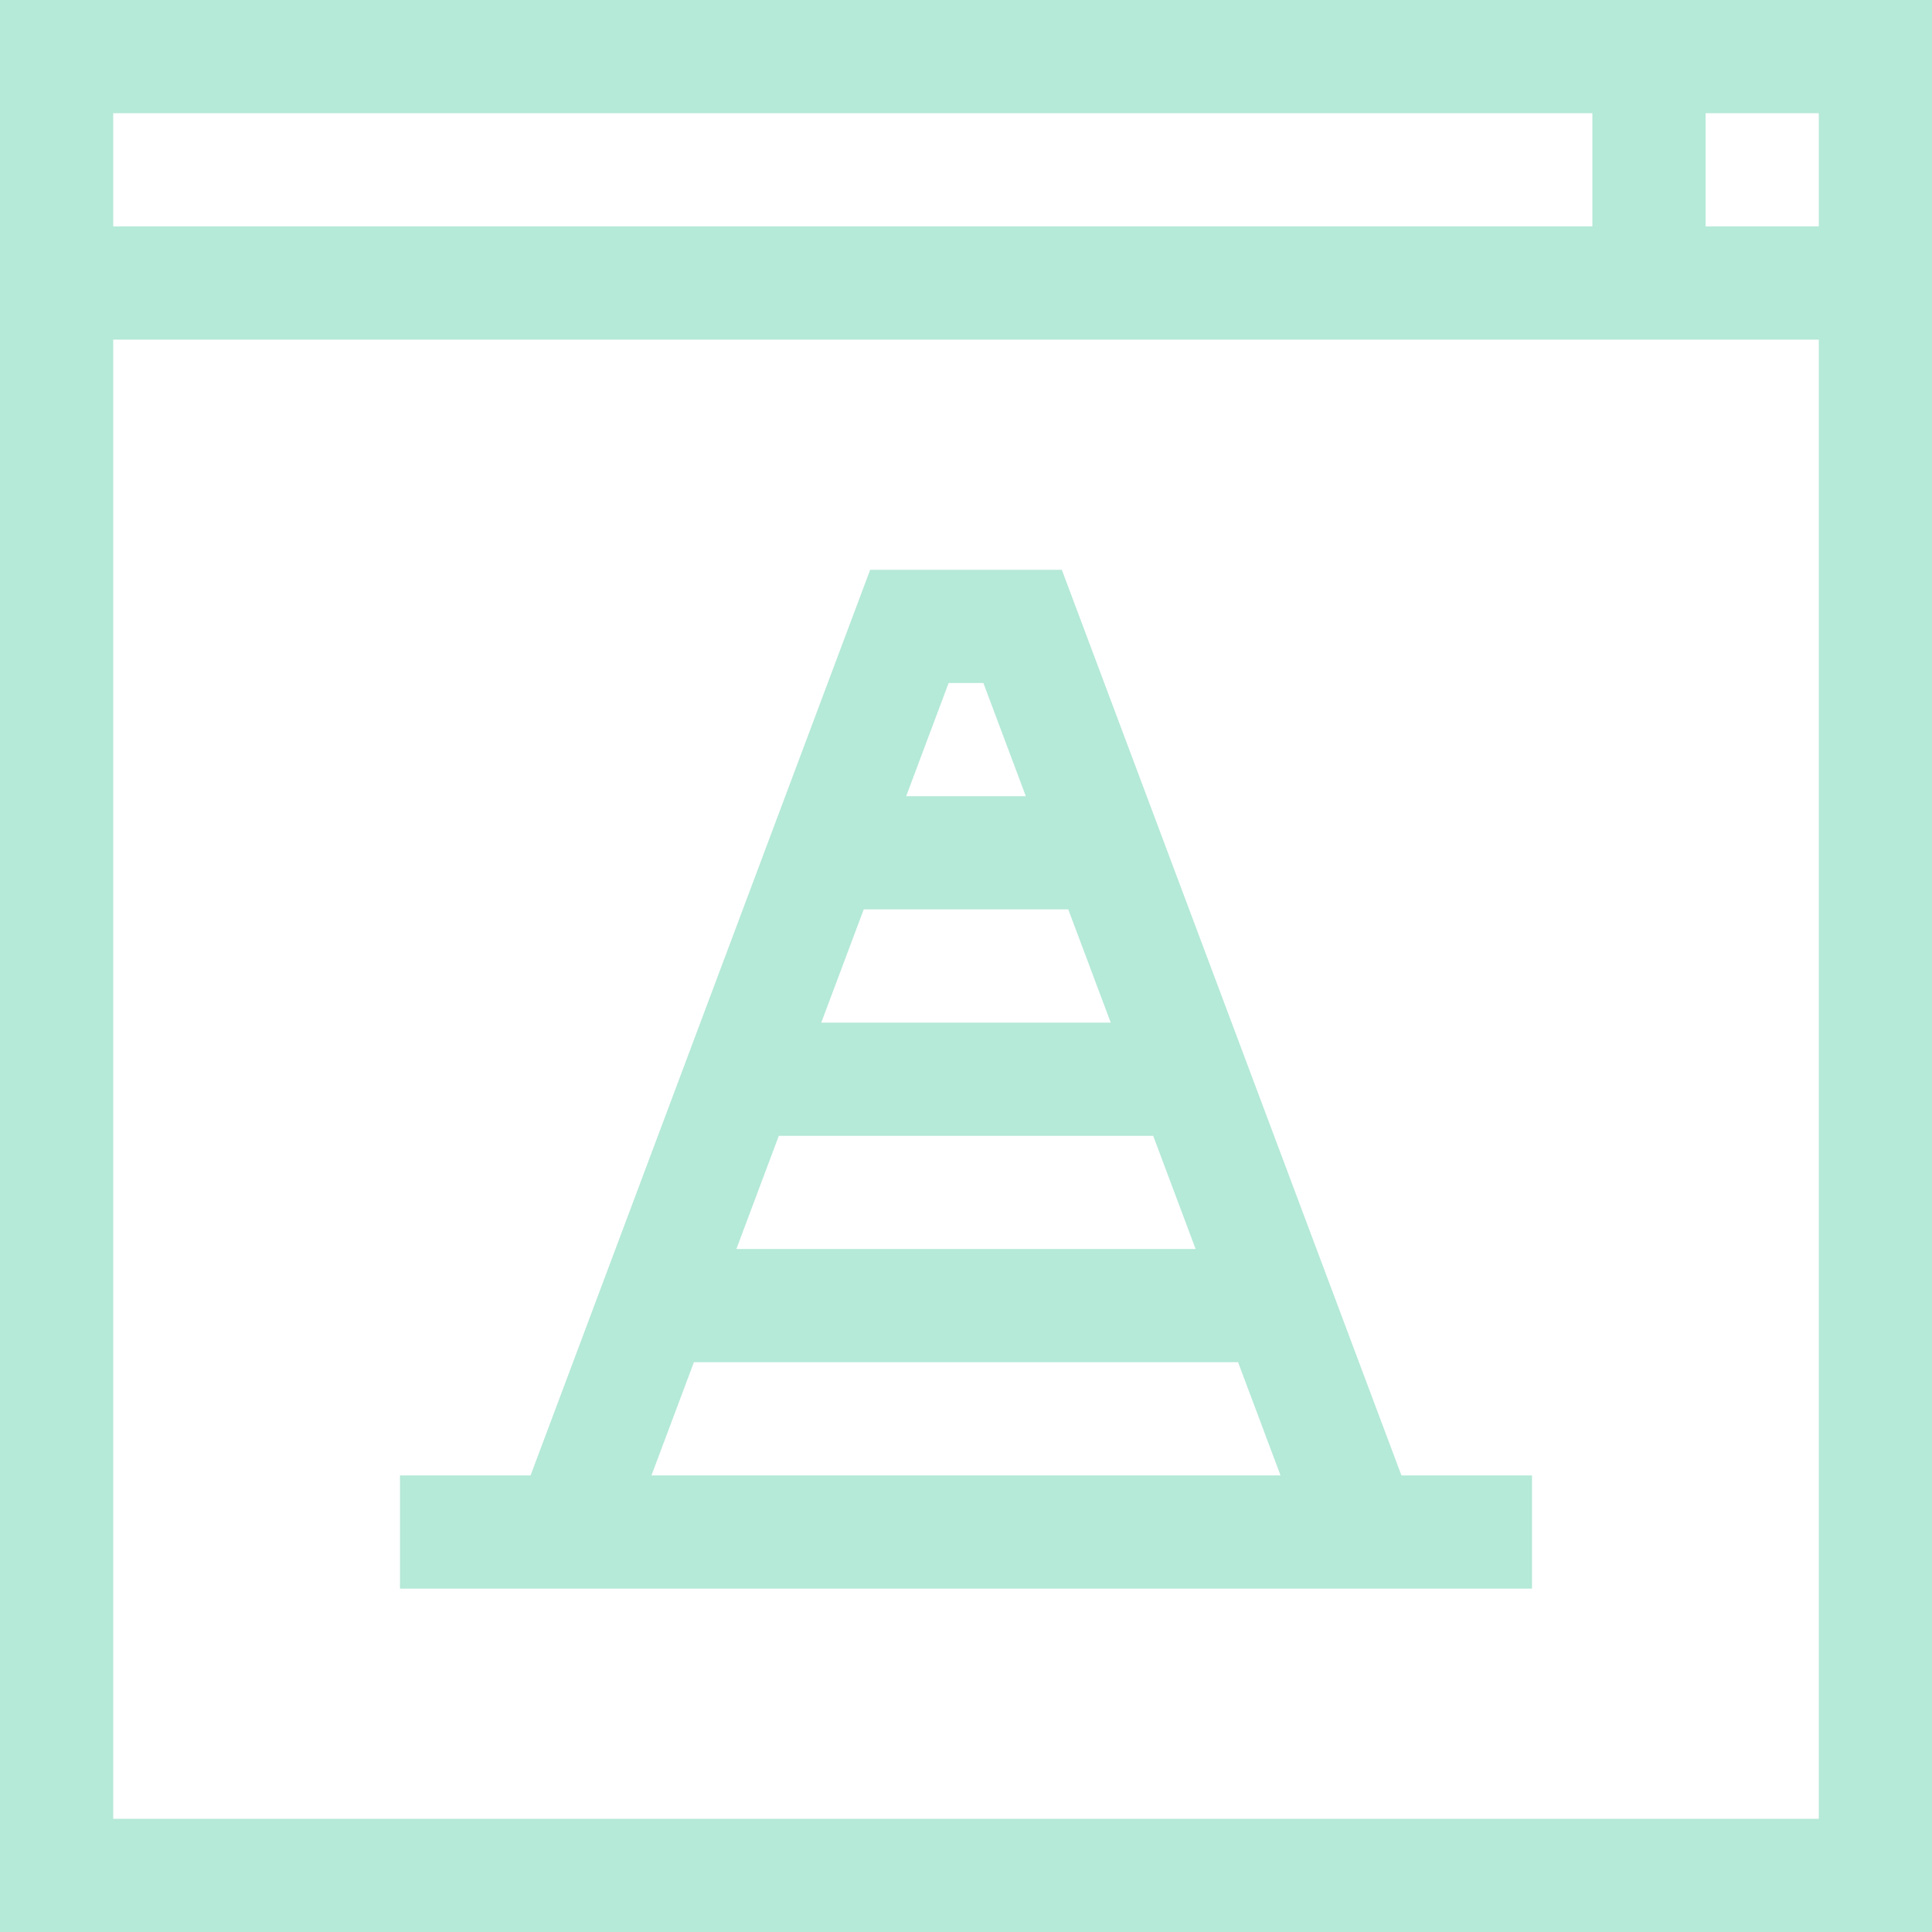 <?xml version="1.0" encoding="UTF-8" standalone="no"?>
<svg
   height="512pt"
   viewBox="0 0 512 512"
   width="512pt"
   version="1.1"
   id="svg2"
   xmlns="http://www.w3.org/2000/svg"
   xmlns:svg="http://www.w3.org/2000/svg">
  <defs
     id="defs2" />
  <path
     d="M 0,0 V 512 H 512 V 0 Z M 482,60 H 452 V 30 h 30 z M 422,30 V 60 H 30 V 30 Z M 30,482 V 90 h 452 v 392 z m 0,0"
     id="path1"
     style="fill:#b5e9d8;fill-opacity:1" />
  <path
     d="m 281.395,151 h -50.789 l -90,240 H 106 v 30 h 300 v -30 h -34.605 z m 12.961,120 h -76.711 l 11.25,-30 h 54.211 z m 11.25,30 11.25,30 H 195.145 l 11.25,-30 z m -45,-120 11.25,30 h -31.711 l 11.25,-30 z m -76.711,180 h 144.211 l 11.25,30 H 172.645 Z m 0,0"
     fill="#b5e9d8"
     id="path2" />
</svg>
